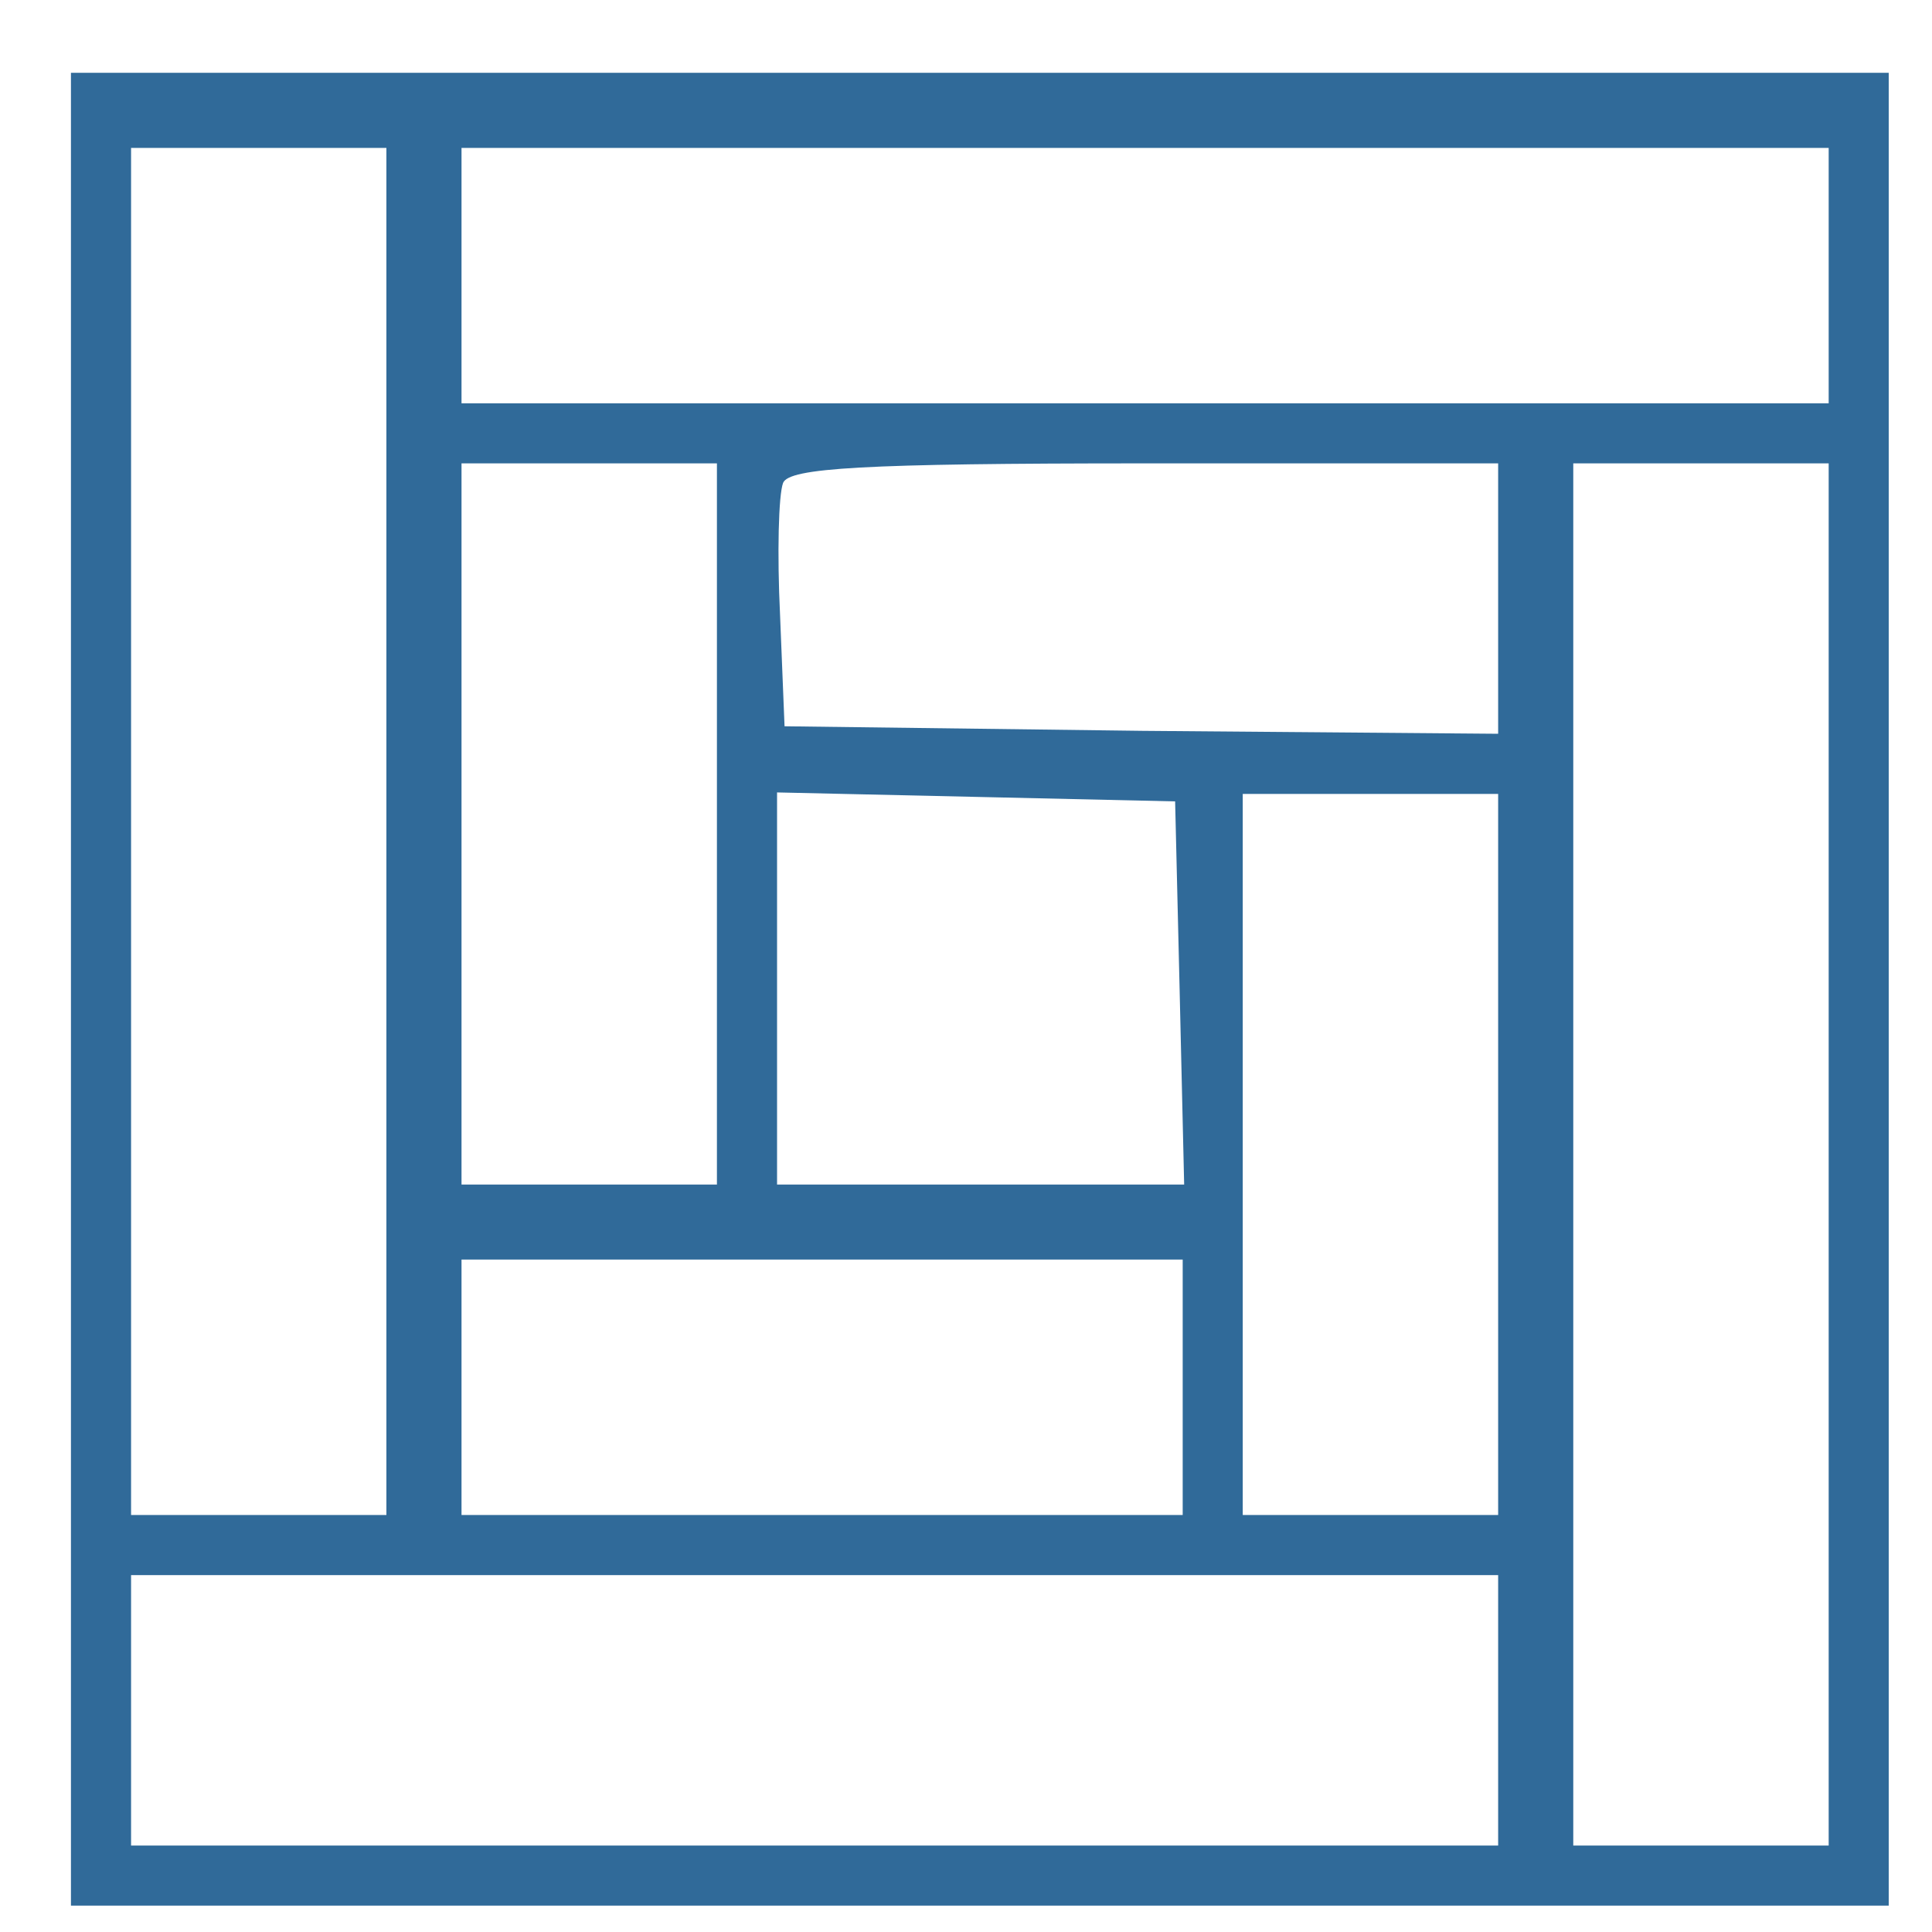 <svg width="25" height="25" viewBox="0 0 25 25" fill="none" xmlns="http://www.w3.org/2000/svg">
<path d="M0.918 12.8V24.659H12.679H24.44V12.8V0.942H12.679H0.918V12.8ZM5 10.759V19.604H3.348H1.696V10.759V1.914H3.348H5V10.759ZM23.663 3.566V5.219H14.818H5.972V3.566V1.914H14.818H23.663V3.566ZM9.277 10.662V15.328H7.625H5.972V10.662V5.996H7.625H9.277V10.662ZM19.386 7.746V9.495L14.779 9.457L10.152 9.398L10.094 7.96C10.055 7.163 10.074 6.405 10.133 6.249C10.21 6.055 11.163 5.996 14.818 5.996H19.386V7.746ZM23.663 14.939V23.881H22.01H20.358V14.939V5.996H22.01H23.663V14.939ZM15.265 12.839L15.323 15.328H12.679H10.055V12.8V10.254L12.64 10.312L15.206 10.37L15.265 12.839ZM19.386 14.939V19.604H17.734H16.081V14.939V10.273H17.734H19.386V14.939ZM15.304 17.952V19.604H10.638H5.972V17.952V16.299H10.638H15.304V17.952ZM19.386 22.131V23.881H10.541H1.696V22.131V20.382H10.541H19.386V22.131Z" fill="#306A99"/>
</svg>
